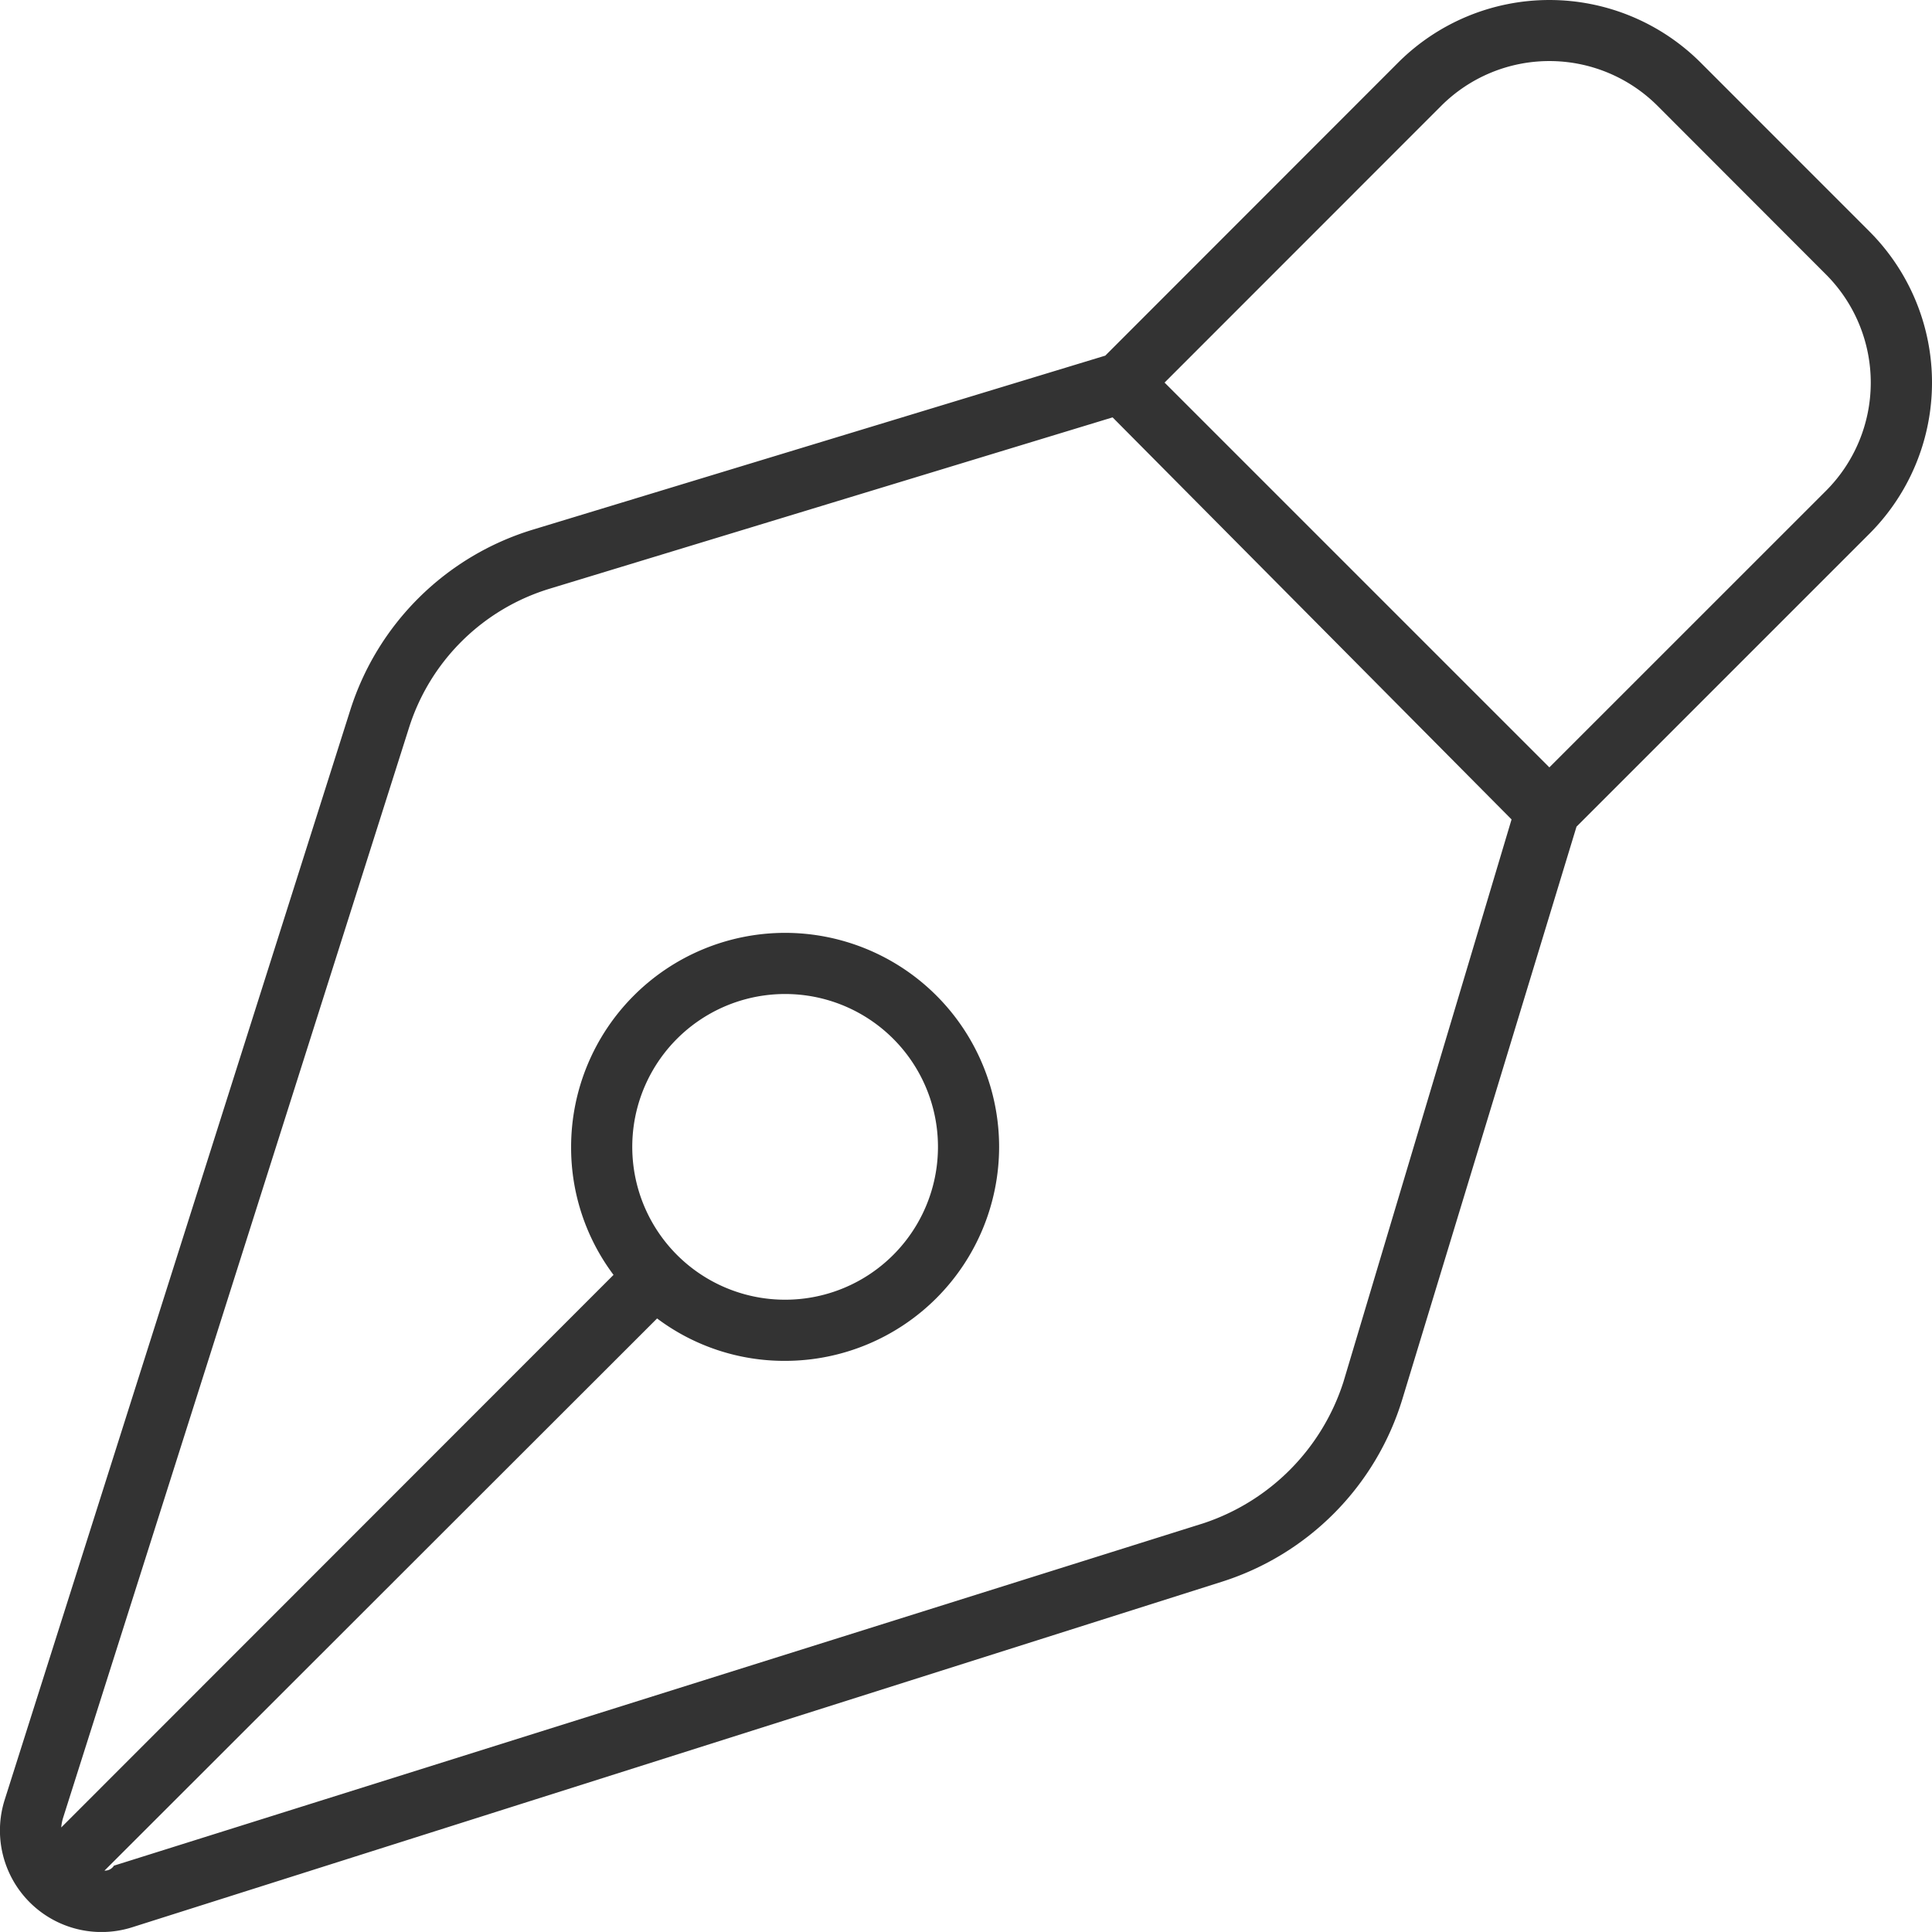<svg xmlns="http://www.w3.org/2000/svg" width="88.871" height="88.869" viewBox="0 0 88.871 88.869">
  <path id="icon-redactie" d="M51.293-61.712,64.758-75.185a9.846,9.846,0,0,1,13.922,0l7.752,7.755a9.835,9.835,0,0,1,0,13.922L72.967-40.043l-8.016,26.35a12.687,12.687,0,0,1-8.3,8.385L6.539,10.582A4.671,4.671,0,0,1,.667,4.711L16.559-45.4a12.687,12.687,0,0,1,8.385-8.3l26.35-8.01Zm2.725,1.243,17.7,17.7L84.445-55.494a7.04,7.04,0,0,0,0-9.946L76.693-73.2a7.038,7.038,0,0,0-9.949,0Zm-2.391,1.6L25.752-50.994a9.767,9.767,0,0,0-6.5,6.434L3.349,5.555a2.141,2.141,0,0,0-.084.439L28.67-19.424a9.748,9.748,0,0,1-1.951-5.889,9.85,9.85,0,0,1,9.844-9.844,9.85,9.85,0,0,1,9.844,9.844,9.85,9.85,0,0,1-9.844,9.844,9.748,9.748,0,0,1-5.889-1.951L5.254,7.98a.494.494,0,0,0,.436-.229L55.811-8a10.1,10.1,0,0,0,6.434-6.5l7.734-25.875L51.627-58.869ZM36.563-32.344a7.029,7.029,0,0,0-7.031,7.031,7.029,7.029,0,0,0,7.031,7.031,7.029,7.029,0,0,0,7.031-7.031A7.029,7.029,0,0,0,36.563-32.344Z" transform="translate(-0.448 78.068)" fill="#333"/>
</svg>
